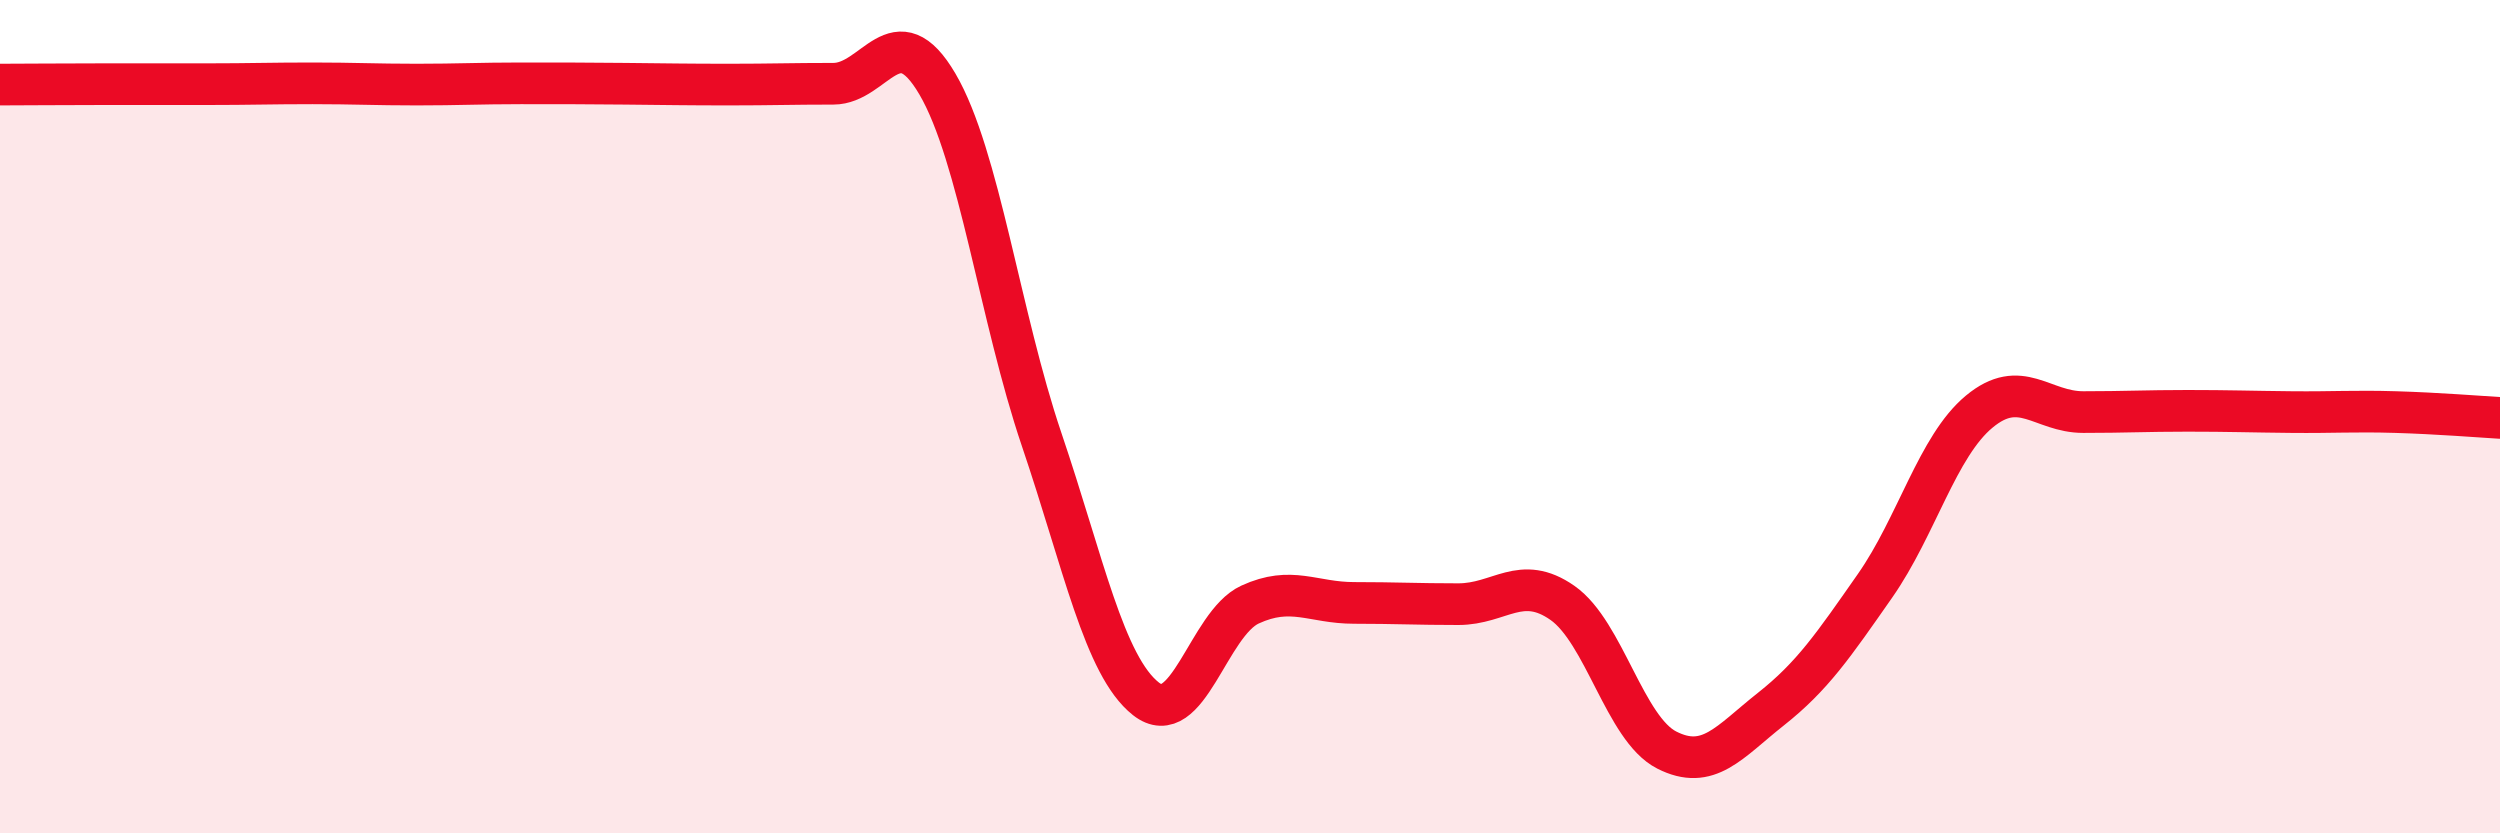 
    <svg width="60" height="20" viewBox="0 0 60 20" xmlns="http://www.w3.org/2000/svg">
      <path
        d="M 0,2.03 C 0.5,2.03 1.5,2.02 2.5,2.02 C 3.5,2.02 4,2.02 5,2.02 C 6,2.02 6.5,2 7.5,2 C 8.5,2 9,2.03 10,2.03 C 11,2.03 11.5,2 12.5,2 C 13.5,2 14,2 15,2.01 C 16,2.02 16.5,2.03 17.5,2.03 C 18.5,2.03 19,2.01 20,2.01 C 21,2.01 21.5,0.31 22.5,2.02 C 23.5,3.73 24,7.6 25,10.55 C 26,13.5 26.5,15.98 27.5,16.77 C 28.5,17.56 29,14.97 30,14.51 C 31,14.05 31.5,14.47 32.5,14.47 C 33.5,14.47 34,14.5 35,14.5 C 36,14.5 36.5,13.77 37.5,14.47 C 38.5,15.17 39,17.49 40,18 C 41,18.51 41.5,17.81 42.5,17.02 C 43.5,16.23 44,15.49 45,14.06 C 46,12.63 46.5,10.71 47.5,9.88 C 48.5,9.05 49,9.89 50,9.89 C 51,9.89 51.5,9.86 52.5,9.86 C 53.5,9.86 54,9.88 55,9.89 C 56,9.9 56.5,9.86 57.5,9.89 C 58.5,9.92 59.5,10 60,10.03L60 20L0 20Z"
        fill="#EB0A25"
        opacity="0.1"
        stroke-linecap="round"
        stroke-linejoin="round"
      />
      <path
        d="M 0,2.03 C 0.5,2.03 1.5,2.02 2.5,2.02 C 3.5,2.02 4,2.02 5,2.02 C 6,2.02 6.5,2 7.5,2 C 8.5,2 9,2.03 10,2.03 C 11,2.03 11.5,2 12.5,2 C 13.5,2 14,2 15,2.01 C 16,2.02 16.5,2.03 17.5,2.03 C 18.5,2.03 19,2.01 20,2.01 C 21,2.01 21.5,0.31 22.5,2.02 C 23.5,3.73 24,7.6 25,10.55 C 26,13.5 26.5,15.98 27.5,16.77 C 28.5,17.56 29,14.97 30,14.51 C 31,14.05 31.5,14.47 32.5,14.47 C 33.5,14.47 34,14.5 35,14.5 C 36,14.5 36.5,13.77 37.5,14.47 C 38.5,15.17 39,17.49 40,18 C 41,18.51 41.5,17.81 42.5,17.02 C 43.5,16.23 44,15.49 45,14.06 C 46,12.63 46.5,10.71 47.5,9.88 C 48.5,9.05 49,9.89 50,9.89 C 51,9.89 51.5,9.86 52.5,9.86 C 53.5,9.86 54,9.88 55,9.89 C 56,9.9 56.5,9.86 57.5,9.89 C 58.5,9.92 59.5,10 60,10.03"
        stroke="#EB0A25"
        stroke-width="1"
        fill="none"
        stroke-linecap="round"
        stroke-linejoin="round"
      />
    </svg>
  